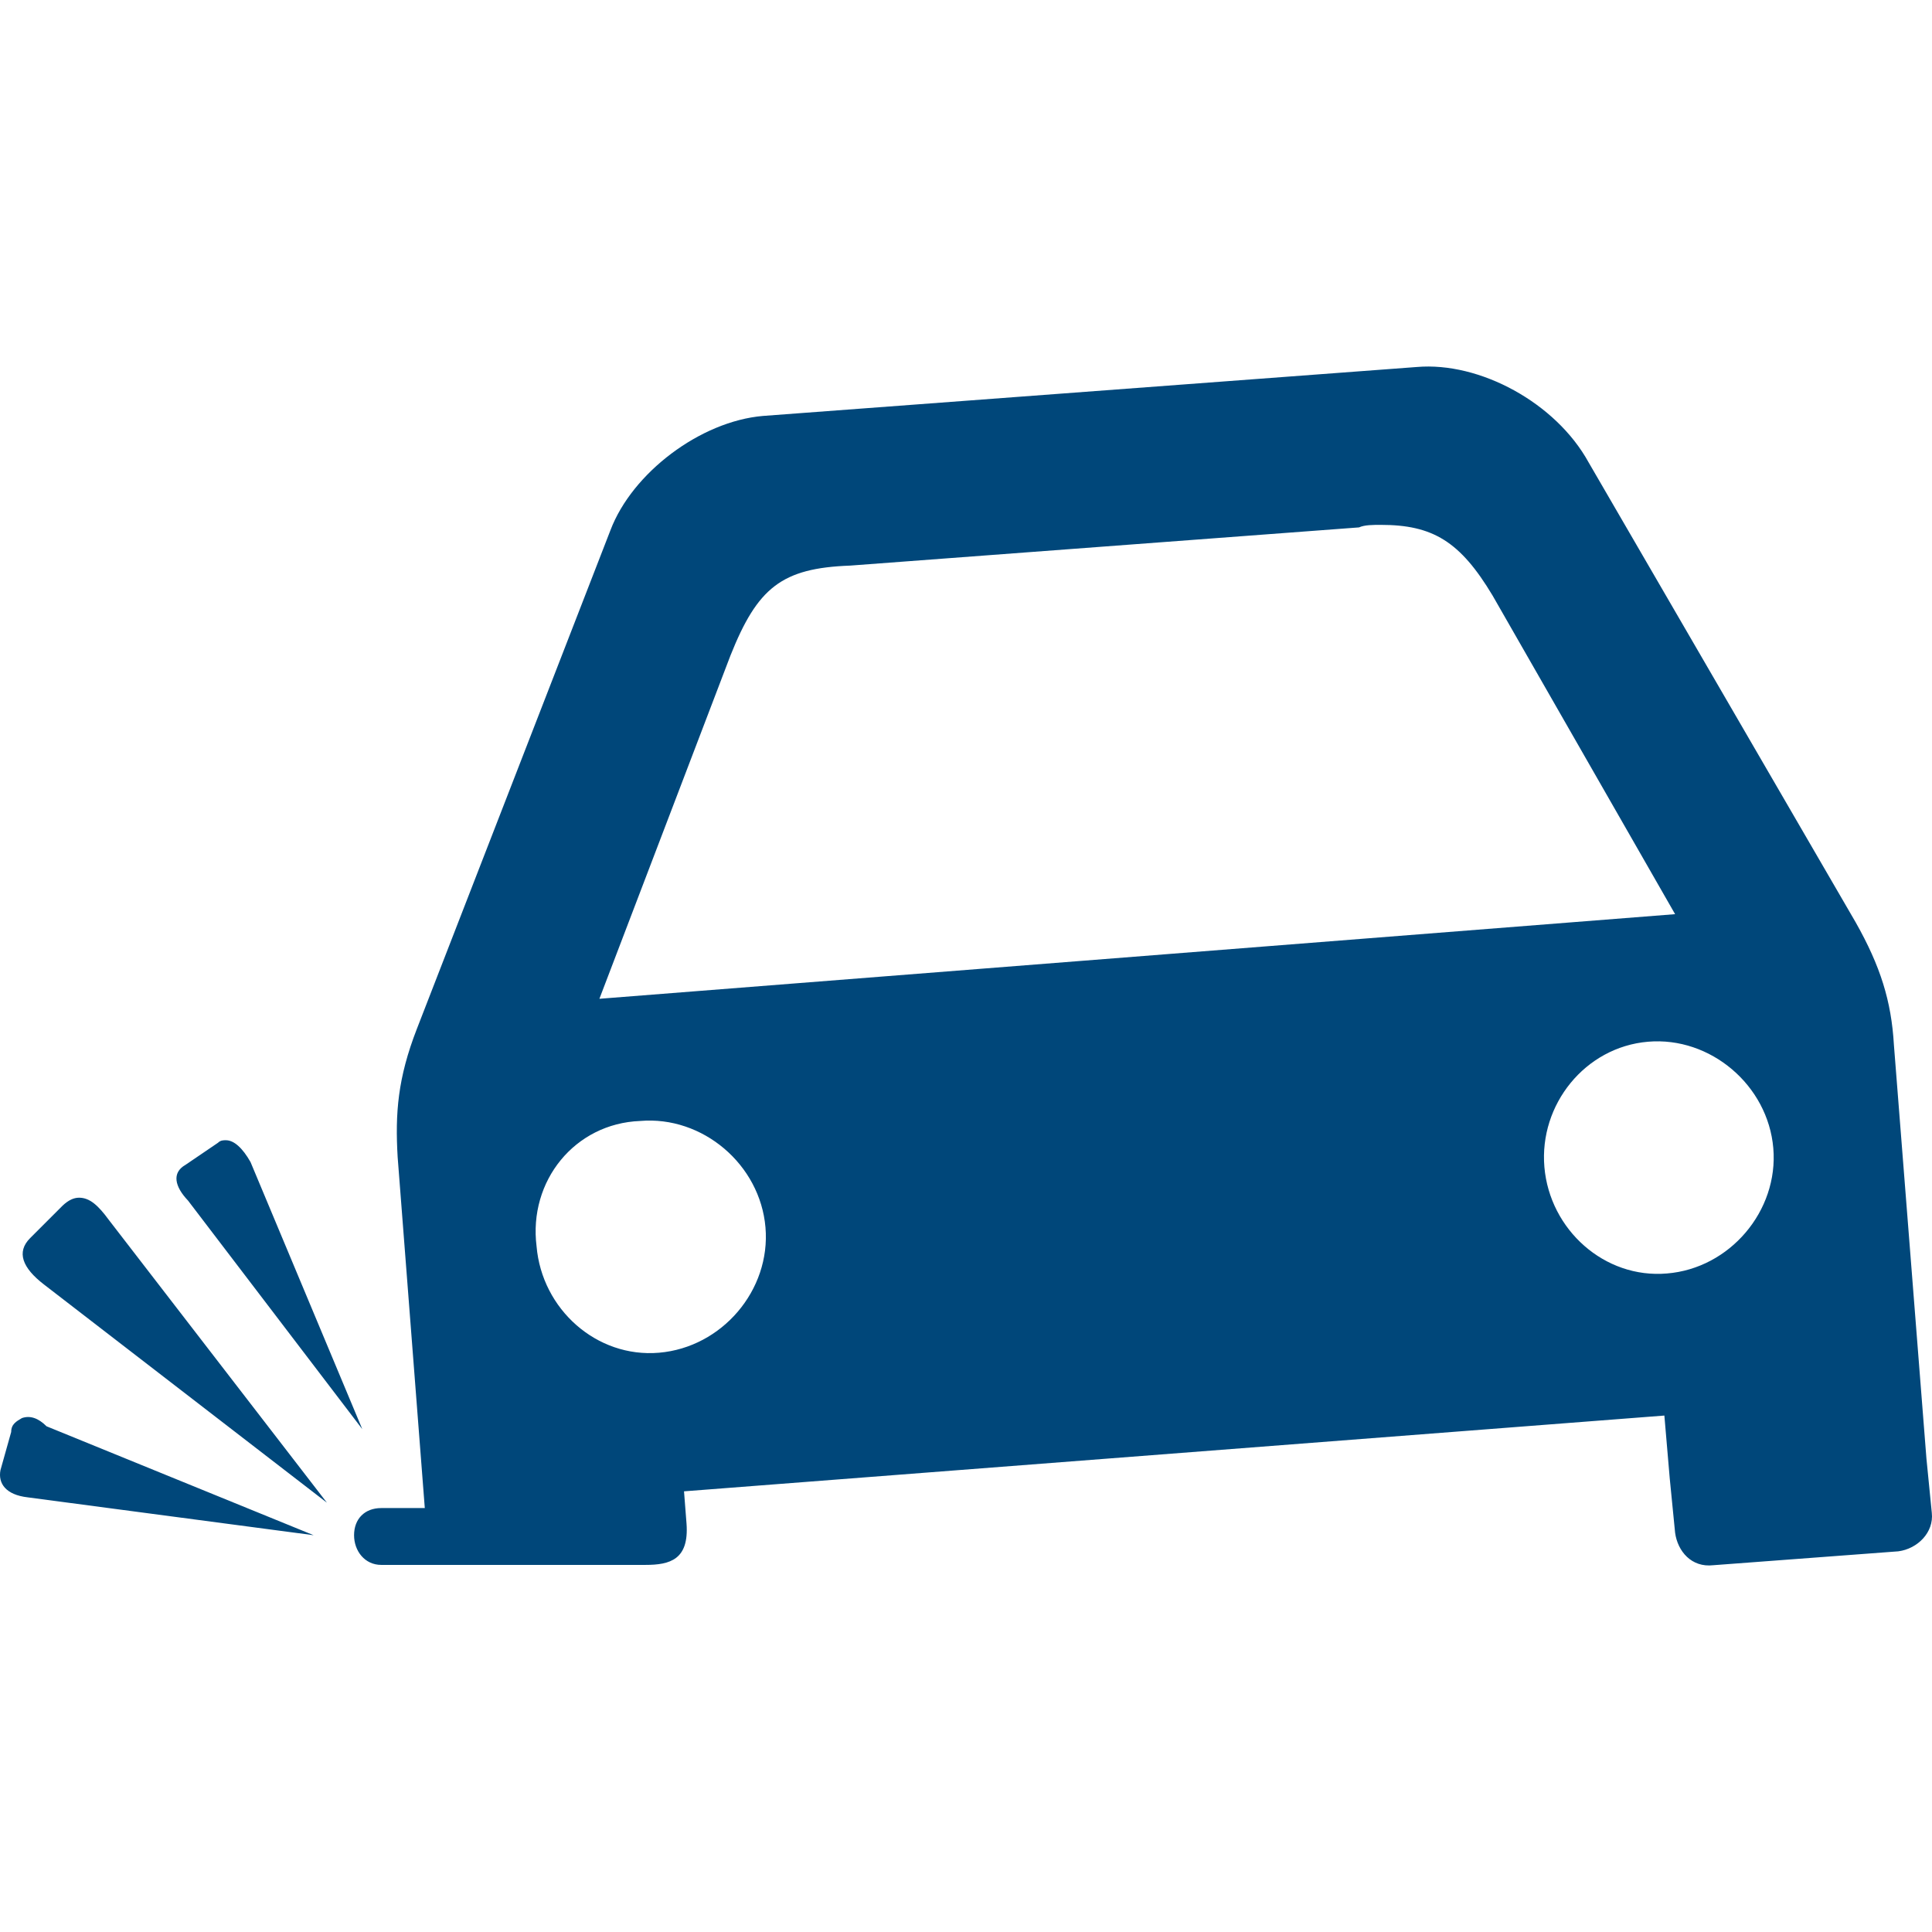 <?xml version="1.0" encoding="iso-8859-1"?>
<!-- Generator: Adobe Illustrator 16.0.0, SVG Export Plug-In . SVG Version: 6.00 Build 0)  -->
<!DOCTYPE svg PUBLIC "-//W3C//DTD SVG 1.1//EN" "http://www.w3.org/Graphics/SVG/1.1/DTD/svg11.dtd">
<svg version="1.1" id="Capa_1" xmlns="http://www.w3.org/2000/svg" xmlns:xlink="http://www.w3.org/1999/xlink" x="0px" y="0px"
	 width="611.907px" height="611.907px" viewBox="0 0 611.907 611.907" style="enable-background:new 0 0 611.907 611.907;"
	 xml:space="preserve">
<g>
	<path style="fill:#00477a;" d="M14.743,451.737l84.6,34.5l-90.6-12c-6.9-0.8-9.4-4.399-8.6-8.6l3.4-12.101c0-2.5,1.7-3.399,3.4-4.399
		C9.543,448.237,12.144,449.138,14.743,451.737z M114.743,452.638l-35.4-84.601c-2.5-4.399-5.2-6.899-7.8-6.899
		c-0.8,0-1.7,0-2.5,0.8l-10.3,7c-4.4,2.5-3.4,6.9,0.8,11.3L114.743,452.638z M601.243,491.338l-58.6,4.399
		c-6.9,0.8-11.3-4.399-12.101-10.3l-1.699-17.2l-1.7-19.899l-310.5,24l0.8,10.3c0.8,11.3-5.2,13-13,13h-51.7h-16.5h-15.5
		c-5.2,0-8.6-4.4-8.6-9.4c0-5.2,3.4-8.6,8.6-8.6h13.8l-8.6-111.2c-0.8-13.8,0-24.9,6.1-40.6l61.3-157.901
		c6.9-18.2,28.5-34.5,48.3-36.2l207.1-15.5c19.9-1.7,44,11.3,54.4,30.2l84.6,145.7c7.8,13.8,11.3,24.9,12.101,38.8l10.3,131
		l1.7,17.2C612.543,485.338,607.344,490.537,601.243,491.338z M189.843,316.338l340.7-26.801l-57.8-100.9
		c-10.3-17.2-19-22.4-35.399-22.4c-2.5,0-5.2,0-6.9,0.8l-161.2,12.1c-21.6,0.8-29.3,6.9-37.9,28.5L189.843,316.338z
		 M242.443,388.737c-1.7-19.899-19.9-35.399-39.7-33.7c-20.7,0.801-35.4,19-32.8,39.7c1.7,19.9,19,35.4,38.8,33.7
		C228.644,426.737,244.144,408.638,242.443,388.737z M561.644,363.638c-1.7-19.9-19.9-35.4-39.7-33.7c-19.9,1.7-34.5,19.9-32.8,39.7
		s19,35.399,38.8,33.7C547.844,401.737,563.344,383.537,561.644,363.638z M25.043,379.338c-1.7,0-3.4,0.8-5.2,2.5l-10.3,10.3
		c-4.4,4.399-2.5,9.399,4.4,14.7l89.6,69.1l-69.1-89.6C31.144,381.838,28.443,379.338,25.043,379.338z"/>
</g>
<g>
</g>
<g>
</g>
<g>
</g>
<g>
</g>
<g>
</g>
<g>
</g>
<g>
</g>
<g>
</g>
<g>
</g>
<g>
</g>
<g>
</g>
<g>
</g>
<g>
</g>
<g>
</g>
<g>
</g>
</svg>
